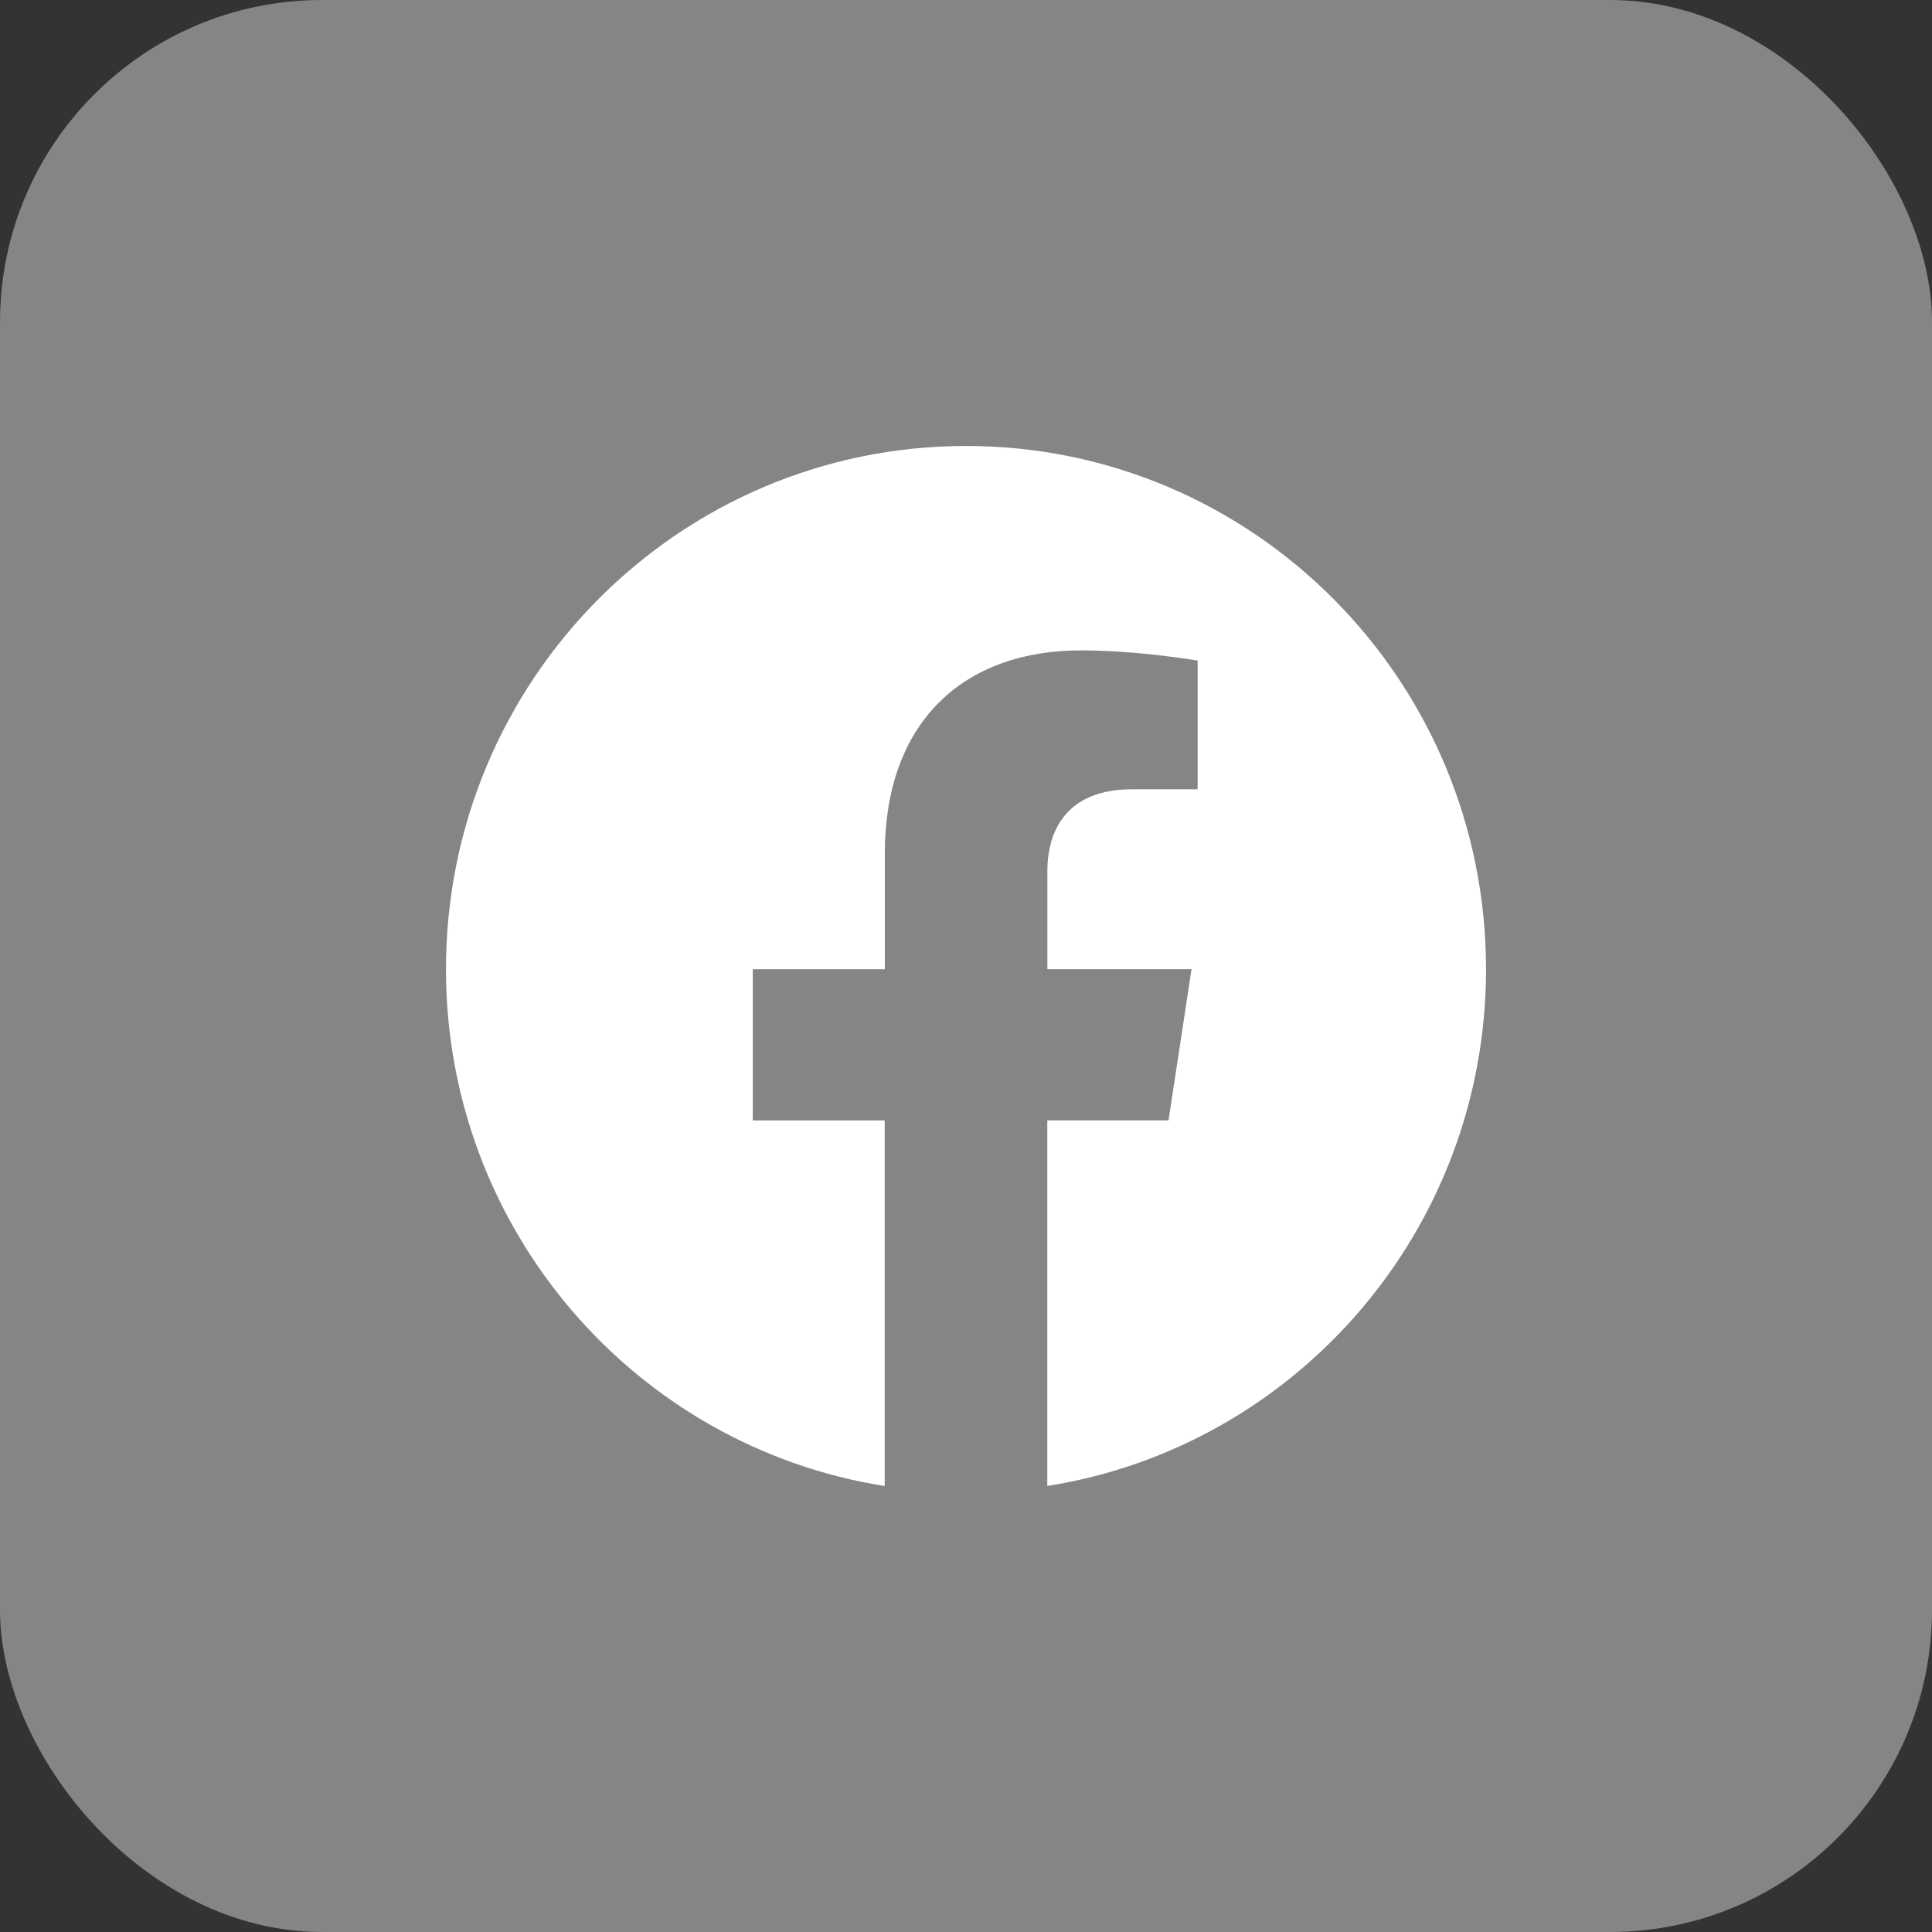 <?xml version="1.0" encoding="UTF-8"?> <svg xmlns="http://www.w3.org/2000/svg" width="120" height="120" viewBox="0 0 120 120" fill="none"><rect x="0" y="0" width="120" height="120" fill="#333333" stroke="none"/><rect width="120" height="120" rx="20" fill="white" fill-opacity="0.4"></rect><g clip-path="url(#clip0_4011_361)"><path d="M92.3 60.198C92.3 42.249 77.84 27.7 60.004 27.7C42.16 27.704 27.7 42.249 27.7 60.202C27.7 76.418 39.512 89.862 54.95 92.3V69.592H46.755V60.202H54.958V53.036C54.958 44.894 59.782 40.396 67.158 40.396C70.694 40.396 74.388 41.03 74.388 41.03V49.023H70.314C66.306 49.023 65.054 51.53 65.054 54.102V60.198H74.008L72.579 69.588H65.05V92.296C80.488 89.858 92.3 76.414 92.3 60.198Z" fill="white"></path></g><defs><clipPath id="clip0_4011_361"><rect width="64.6" height="64.6" fill="white" transform="translate(27.7 27.7)"></rect></clipPath></defs></svg> 